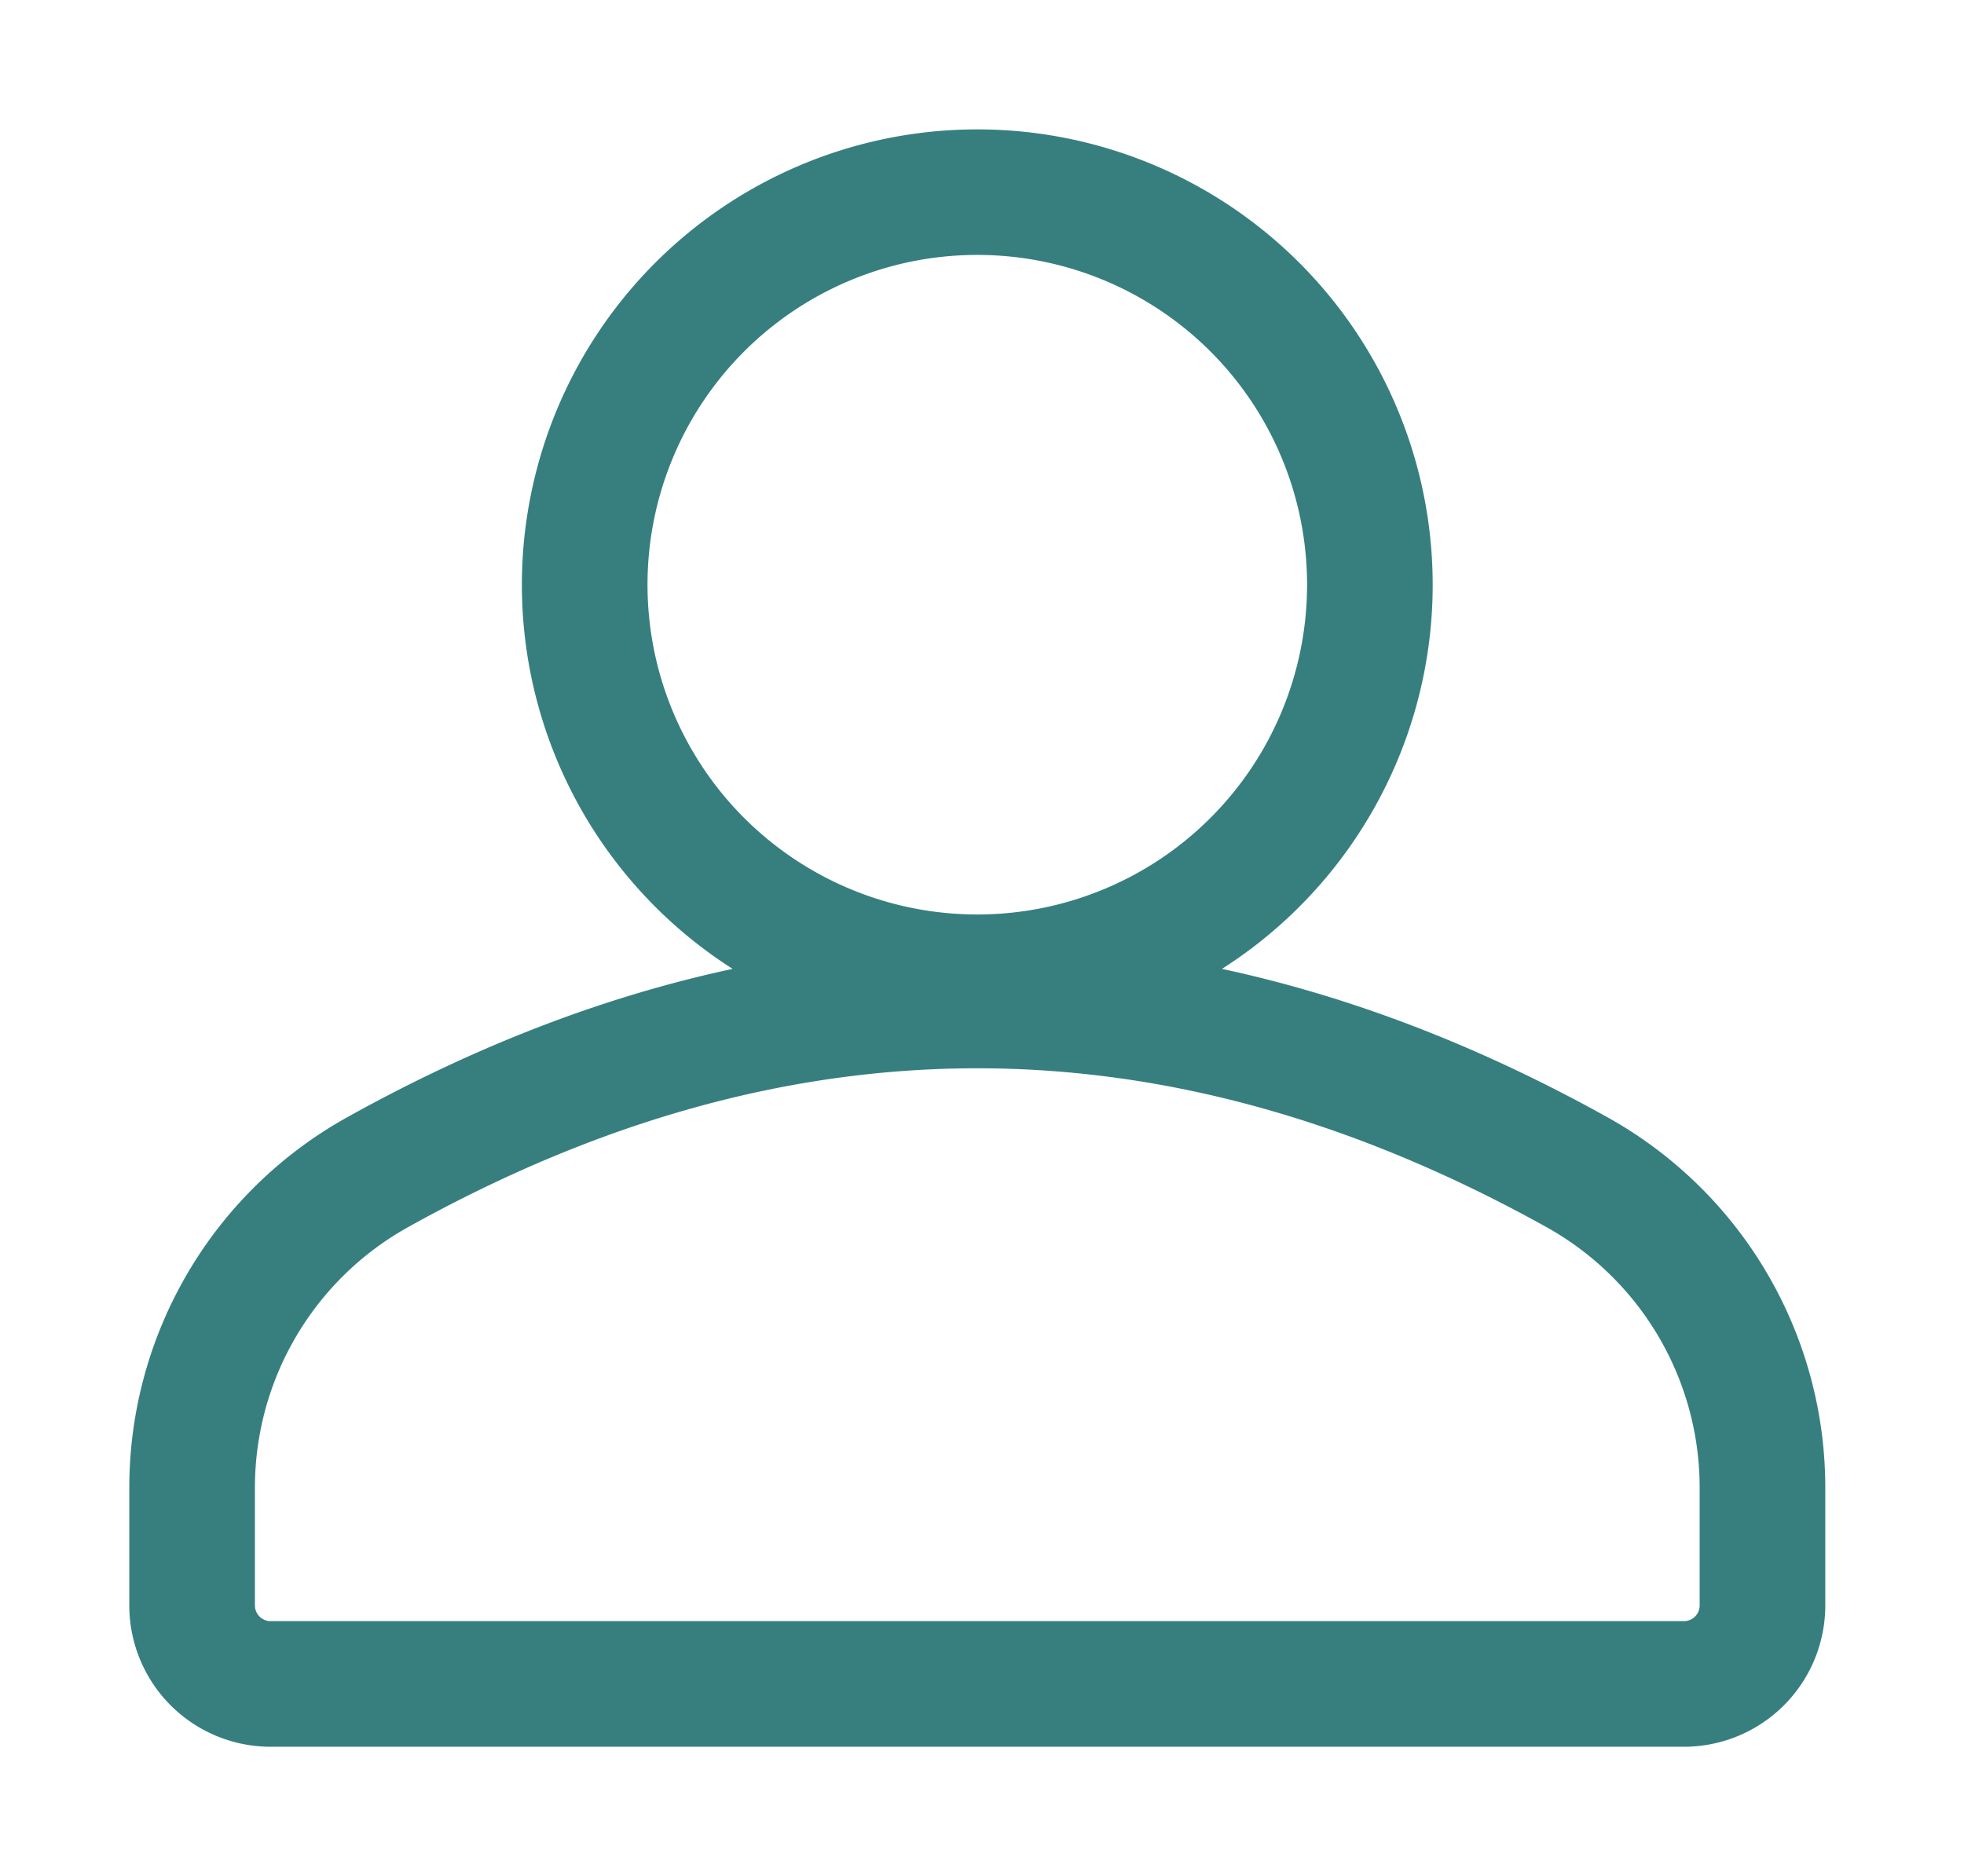 <?xml version="1.0" standalone="no"?><!DOCTYPE svg PUBLIC "-//W3C//DTD SVG 1.1//EN" "http://www.w3.org/Graphics/SVG/1.1/DTD/svg11.dtd"><svg t="1723284208424" class="icon" viewBox="0 0 1072 1024" version="1.1" xmlns="http://www.w3.org/2000/svg" p-id="7871" xmlns:xlink="http://www.w3.org/1999/xlink" width="209.375" height="200"><path d="M666.971 528.843c70.371 15.086 140.571 42.129 210.429 81A231.3 231.3 0 0 1 996.286 812V876.286a77.143 77.143 0 0 1-77.143 77.143H147.714A77.143 77.143 0 0 1 70.571 876.286v-64.286a231.3 231.3 0 0 1 118.843-202.114c69.9-38.914 140.1-65.957 210.471-81.043a248.571 248.571 0 1 1 267.086 0zM533.429 499.143a180 180 0 1 0 0-360 180 180 0 0 0 0 360z m-394.286 312.857V876.286c0 4.714 3.857 8.571 8.571 8.571h771.429a8.571 8.571 0 0 0 8.571-8.571v-64.286a162.729 162.729 0 0 0-83.614-142.2c-104.186-57.943-207.6-86.7-310.671-86.7-103.071 0-206.486 28.714-310.671 86.7A162.729 162.729 0 0 0 139.143 812z" p-id="7872" fill="#377f7f"></path></svg>